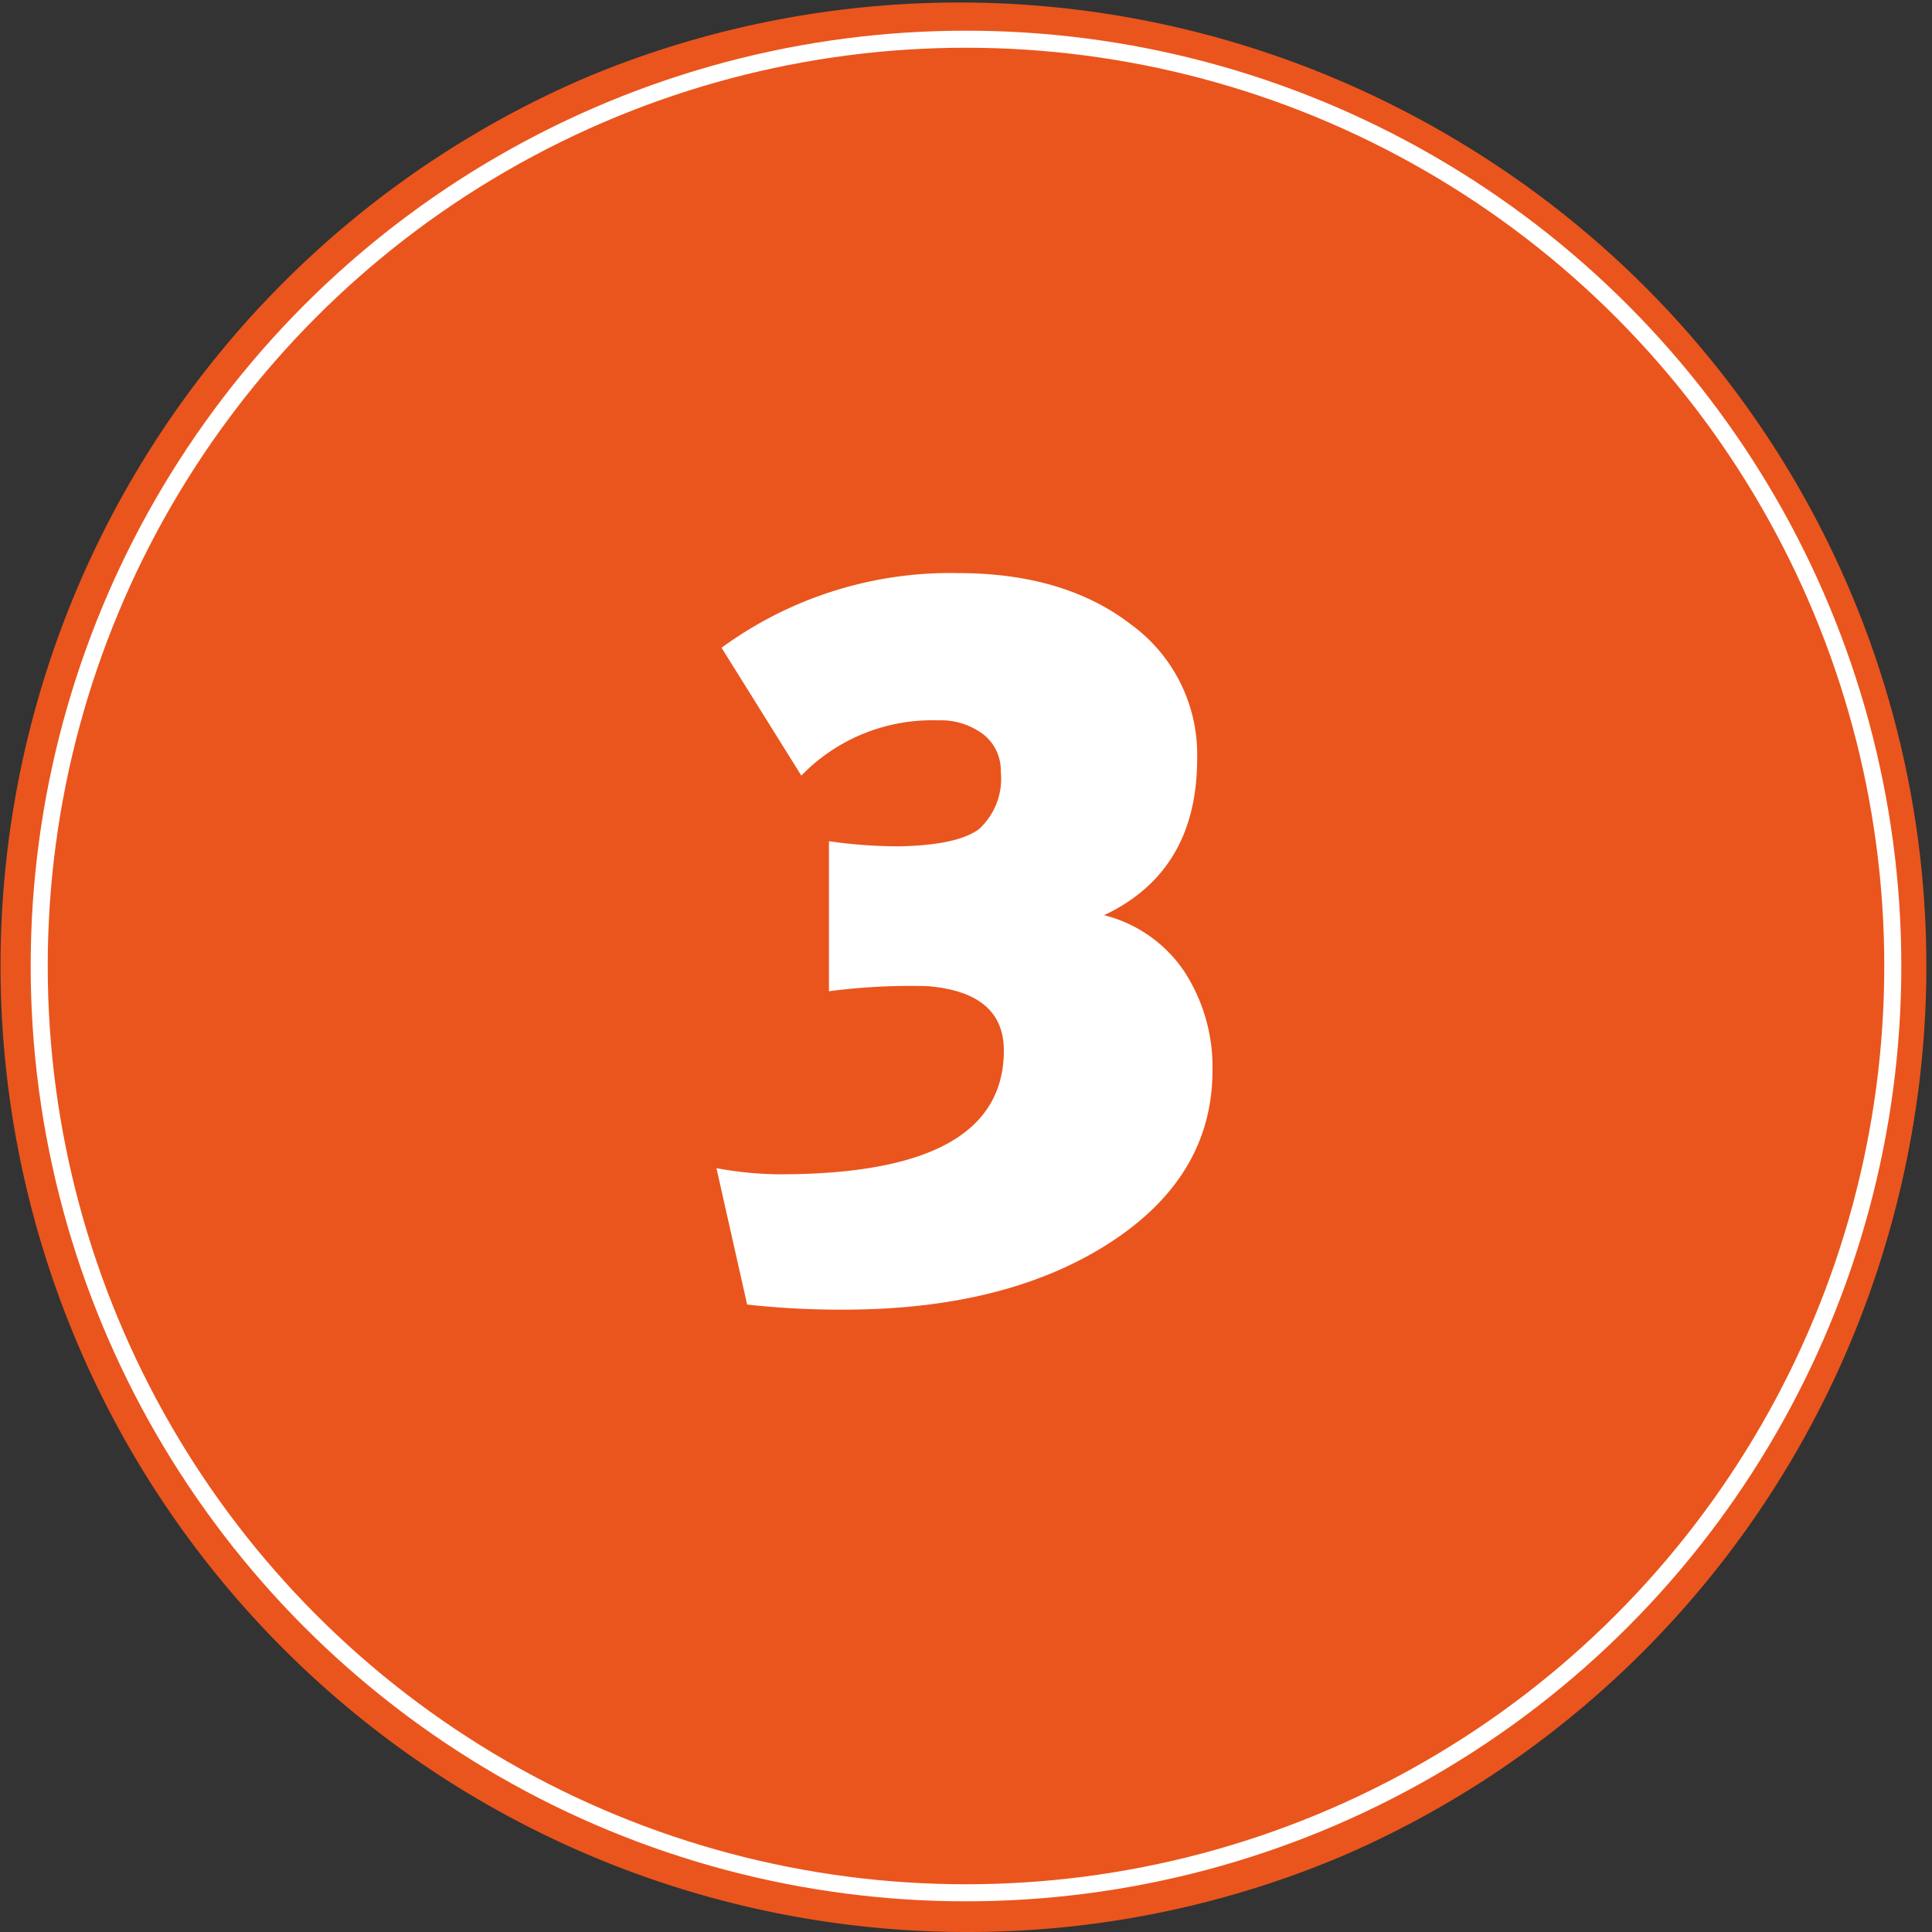 <svg xmlns="http://www.w3.org/2000/svg" viewBox="0 0 113.34 113.34"><rect x="0" y="0" width="113.34" height="113.34" fill="#333333" stroke="none"/><title>3</title><g id="8e0eac53-561c-4861-a019-aa30047dc000" data-name="Layer 2"><g id="47c20736-05e7-4ce0-90f1-6f951b576e57" data-name="Layer 1"><circle cx="56.67" cy="56.67" r="56.34" fill="#ea551d"/><path d="M56.67,113.34A56.69,56.69,0,0,1,34.61,4.45,56.69,56.69,0,0,1,78.73,108.89,56.32,56.32,0,0,1,56.67,113.34ZM56.67.66a56,56,0,1,0,56,56A56.08,56.08,0,0,0,56.67.66Z" fill="#ea551d"/><circle cx="56.67" cy="56.67" r="54.37" fill="none" stroke="#fff" stroke-miterlimit="10"/><path d="M71.13,62.79q0,6.24-6.06,10.14t-15.6,3.9a49.08,49.08,0,0,1-5.64-.3l-1.8-8a20.82,20.82,0,0,0,3.72.36q13.14,0,13.14-7.26,0-3.42-4.5-3.78a37,37,0,0,0-5.76.3V49.35a28.73,28.73,0,0,0,4.08.3q3.42-.06,4.71-1a4,4,0,0,0,1.29-3.39,2.68,2.68,0,0,0-1-2.16,4.12,4.12,0,0,0-2.7-.84,10.67,10.67,0,0,0-8,3.24L42.33,38a22.73,22.73,0,0,1,13.86-4.38q6.24,0,10.14,3a9.43,9.43,0,0,1,3.9,7.89q0,6.6-5.46,9.18A8,8,0,0,1,69.48,57,10.24,10.24,0,0,1,71.13,62.79Z" fill="#fff"/></g></g></svg>